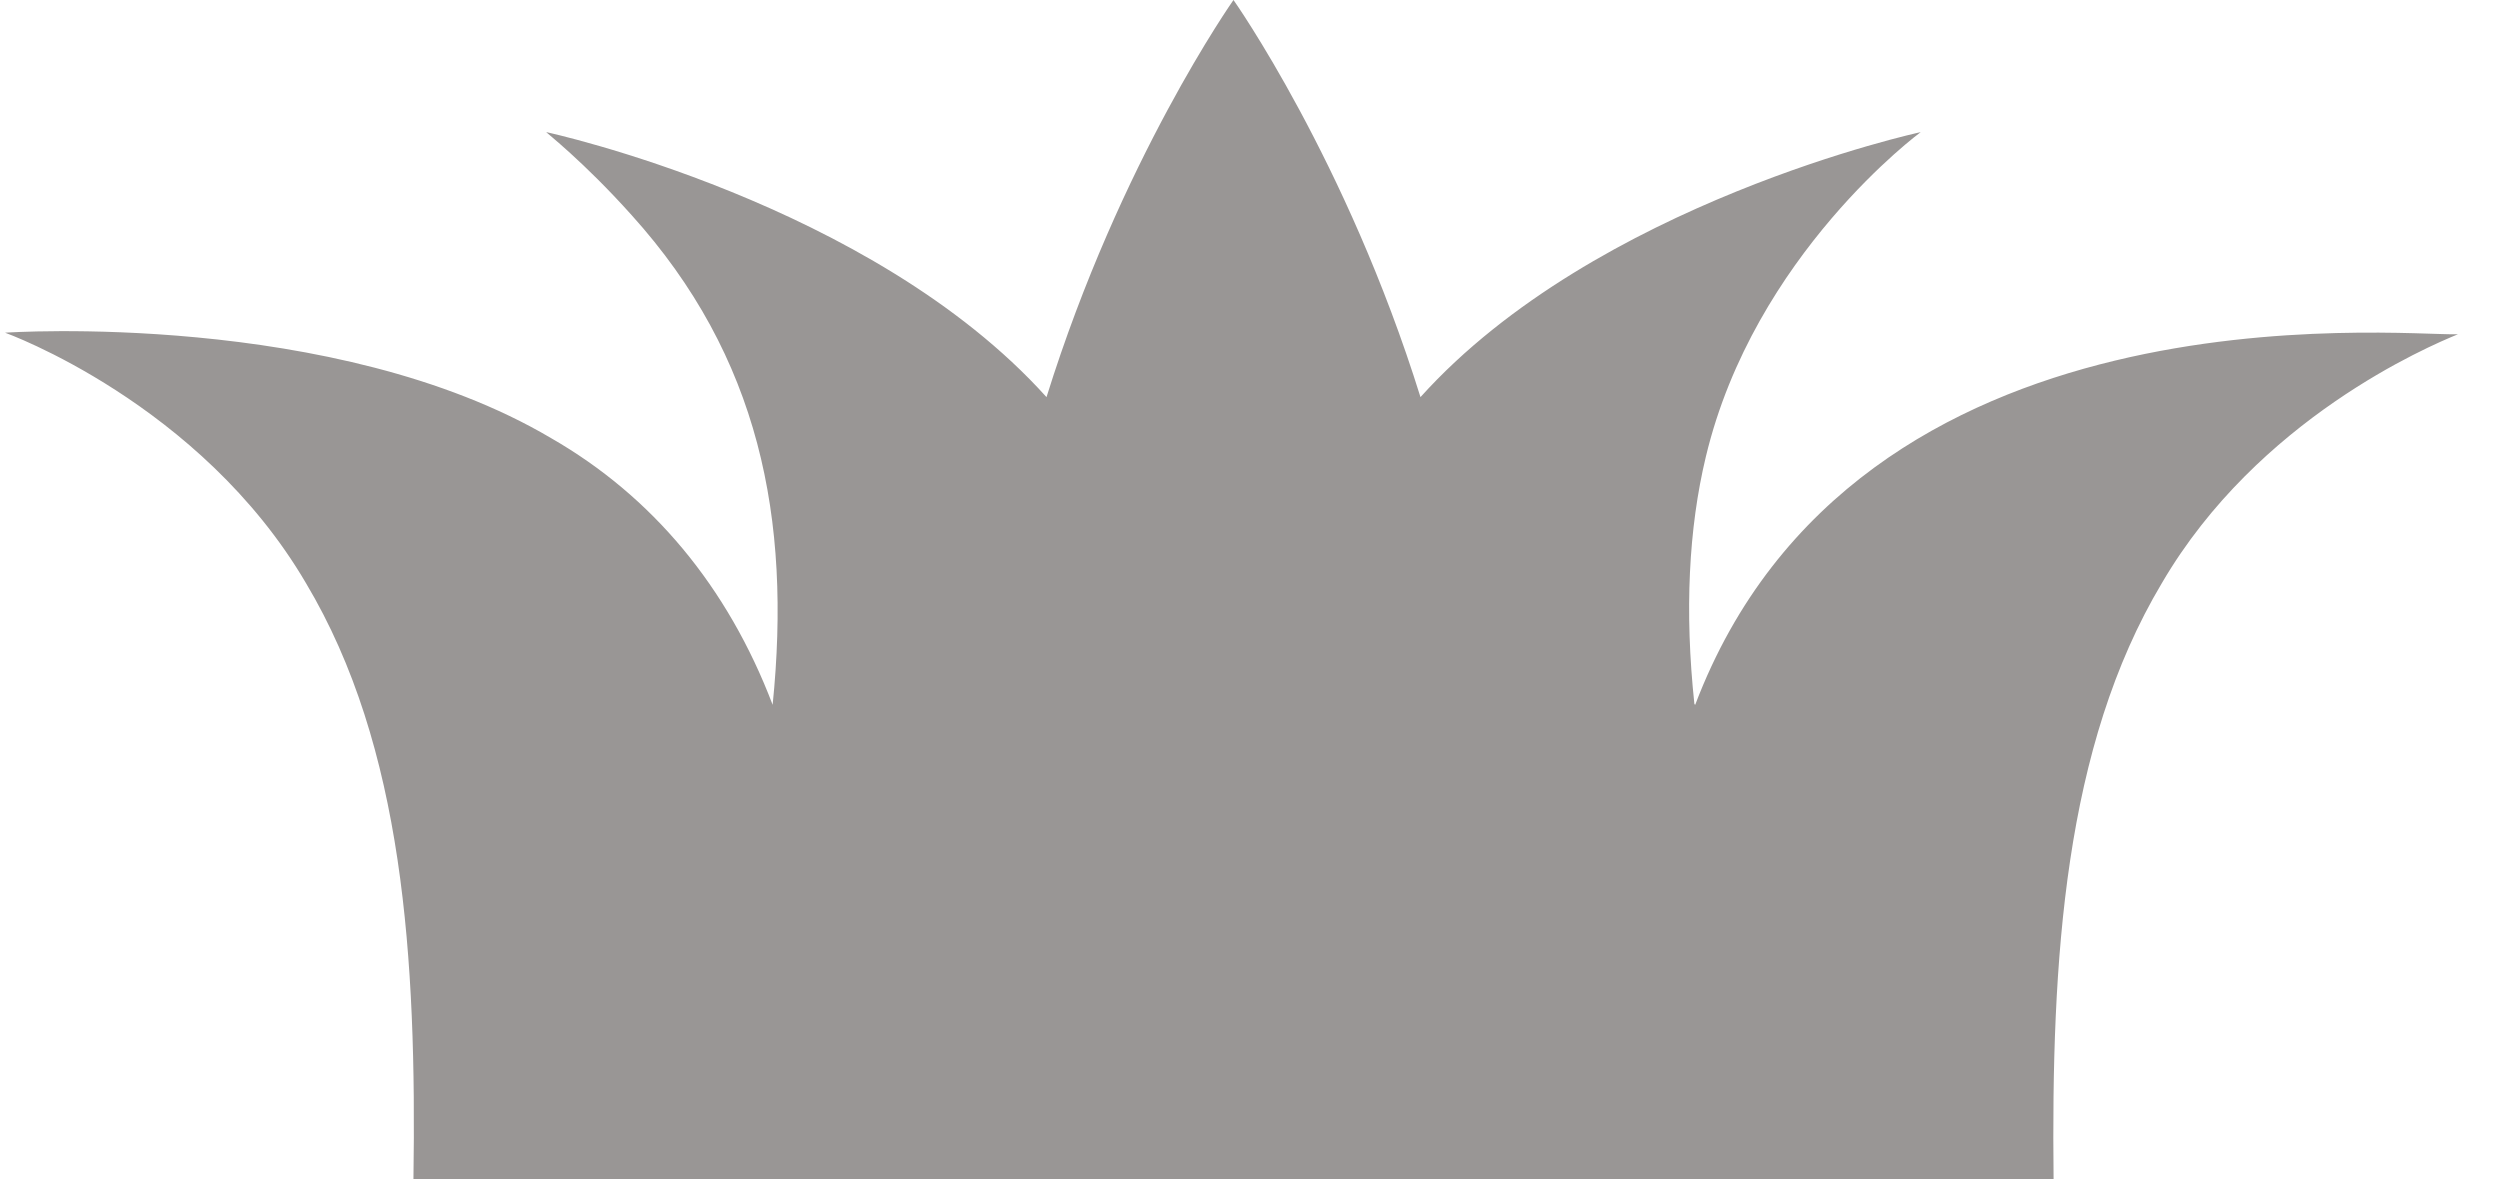 <?xml version="1.0" encoding="UTF-8"?>
<svg xmlns="http://www.w3.org/2000/svg" width="53" height="25" viewBox="0 0 53 25" fill="none">
  <path d="M35.921 14.925C35.712 12.961 35.799 11.202 36.164 9.682C37.19 5.396 40.719 2.801 40.719 2.801C40.719 2.801 33.835 4.286 30.114 8.419C28.55 3.398 26.15 0 26.15 0C26.15 0 23.751 3.398 22.186 8.419C18.466 4.286 11.581 2.801 11.581 2.801C11.564 2.801 12.364 3.415 13.389 4.559C16.102 7.565 16.78 10.997 16.38 14.942C15.424 12.432 13.824 10.519 11.686 9.29C7.096 6.574 0.107 7.053 0.107 7.053C0.107 7.053 4.245 8.538 6.487 12.363C8.556 15.83 8.834 20.321 8.765 25H43.536C43.484 20.338 43.762 15.83 45.831 12.363C47.865 8.88 51.481 7.343 52.107 7.087C50.838 7.121 39.363 5.926 35.938 14.942" fill="#999695"></path>
</svg>
